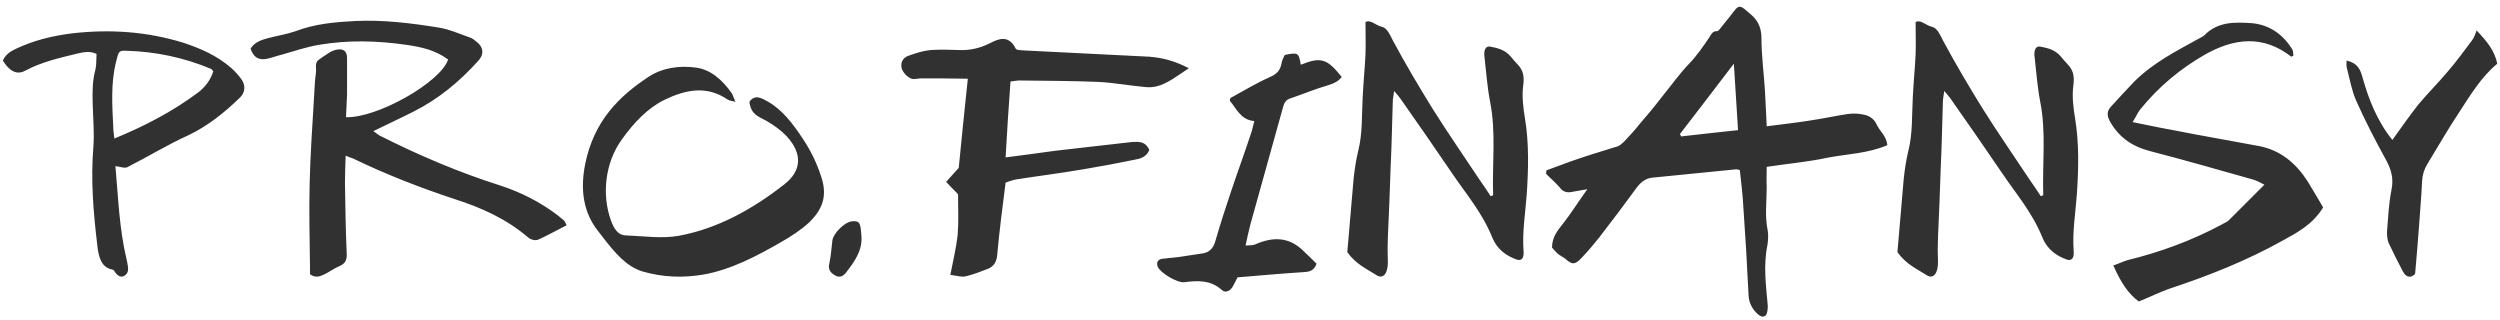 <?xml version="1.0" encoding="UTF-8"?> <svg xmlns="http://www.w3.org/2000/svg" width="625" height="80" viewBox="0 0 625 80" fill="none"><path d="M31.828 41.8C31.041 42.149 29.992 41.625 28.856 41.537C29.555 49.318 29.817 57.273 31.653 64.878C31.653 64.966 31.653 65.053 31.741 65.228C31.916 66.452 32.44 67.85 31.391 68.725C30.43 69.599 29.468 69.074 28.681 67.938C28.594 67.675 28.331 67.413 28.157 67.413C25.359 66.889 24.66 64.441 24.31 61.206C23.349 53.077 22.649 44.947 23.349 36.642C23.611 33.145 23.261 29.561 23.174 25.977C23.086 23.004 23.086 20.12 23.873 17.322C24.135 16.098 24.048 14.787 24.135 13.476C22.299 12.601 20.551 13.126 18.978 13.476C14.694 14.525 10.411 15.486 6.302 17.672C4.116 18.896 2.193 17.584 0.707 15.137C1.406 13.651 2.455 12.951 3.679 12.339C8.4 10.066 13.208 8.93 18.191 8.318C27.545 7.269 36.724 7.881 45.815 10.678C50.011 12.077 54.207 13.825 57.879 17.06C58.753 17.847 59.627 18.808 60.327 19.77C61.463 21.343 61.288 23.092 60.065 24.316C56.131 28.162 51.934 31.484 47.214 33.757C41.969 36.117 36.986 39.177 31.828 41.8ZM49.574 23.092C51.148 21.868 52.547 20.207 53.333 17.847C53.071 17.497 52.896 17.322 52.809 17.235C45.903 14.35 38.734 12.864 31.479 12.689C29.643 12.601 29.643 12.951 29.031 15.399C27.632 20.906 28.069 26.501 28.331 32.096C28.331 32.883 28.506 33.669 28.594 34.631C36.024 31.572 43.018 27.987 49.574 23.092ZM86.502 29.299C94.282 29.561 110.192 20.557 112.028 14.874C108.706 12.427 105.122 11.727 101.538 11.203C94.282 10.154 87.026 9.979 79.771 11.203C76.624 11.727 73.564 12.776 70.504 13.651C69.368 13.913 68.231 14.35 67.095 14.612C65.084 15.137 63.511 14.7 62.636 12.164C63.685 10.504 65.347 9.979 67.007 9.542C69.28 8.93 71.641 8.58 73.914 7.793C78.722 5.958 83.704 5.521 88.687 5.258C95.768 4.909 102.849 5.783 109.843 6.919C112.465 7.356 114.913 8.493 117.448 9.367C118.06 9.542 118.585 9.979 119.109 10.416C120.858 11.727 121.12 13.563 119.546 15.224C114.826 20.469 109.493 24.84 103.374 27.9C100.139 29.561 96.817 31.047 93.321 32.795C93.933 33.145 94.37 33.582 94.807 33.844C104.685 38.827 114.738 43.111 125.229 46.433C130.299 48.094 135.107 50.541 139.478 53.863C140.002 54.3 140.527 54.737 141.051 55.175C141.226 55.349 141.314 55.699 141.663 56.311C139.216 57.535 136.943 58.846 134.582 59.895C133.883 60.245 132.659 59.895 132.047 59.371C126.627 54.737 120.42 51.94 113.864 49.842C105.122 46.957 96.555 43.635 88.25 39.614C87.726 39.439 87.201 39.264 86.415 38.915C86.327 41.362 86.24 43.548 86.24 45.733C86.327 51.59 86.415 57.447 86.677 63.392C86.764 65.14 86.24 65.927 84.841 66.539C83.53 67.064 82.306 68.025 80.995 68.637C79.945 69.162 78.722 69.511 77.498 68.55C77.498 67.938 77.498 67.238 77.498 66.626C77.41 59.72 77.236 52.814 77.41 45.908C77.585 38.478 78.11 31.047 78.547 23.704C78.634 21.868 78.722 20.032 78.984 18.196C79.159 17.06 78.547 15.661 79.771 14.874C81.432 13.825 82.918 12.339 84.928 12.339C86.24 12.339 86.764 13.213 86.764 14.525C86.764 17.497 86.764 20.557 86.764 23.616C86.677 25.54 86.589 27.375 86.502 29.299ZM182.974 23.354C183.236 23.791 183.411 24.491 183.848 25.452C182.887 25.19 182.362 25.19 181.838 24.84C176.68 21.343 171.435 22.392 166.19 24.928C161.994 26.938 158.497 30.61 155.437 34.893C151.329 40.576 150.367 48.531 152.727 55.087C153.514 57.273 154.563 58.846 156.486 58.846C160.945 59.021 165.49 59.72 169.774 58.934C179.215 57.185 187.957 52.465 196.087 46.083C200.371 42.761 200.72 38.478 196.699 34.107C195.125 32.446 193.377 31.222 191.541 30.173C189.705 29.124 187.782 28.774 187.345 25.452C188.744 23.442 190.492 24.578 192.066 25.452C195.563 27.463 198.273 30.959 200.72 34.718C202.644 37.603 204.217 40.75 205.353 44.335C207.014 49.405 205.266 52.639 202.381 55.524C200.196 57.535 197.748 59.108 195.3 60.507C189.094 64.091 182.712 67.413 175.893 68.637C170.736 69.511 165.665 69.337 160.595 67.85C156.574 66.626 153.689 63.13 150.891 59.545C150.192 58.671 149.58 57.797 148.881 56.923C145.734 52.377 145.122 47.132 146.258 41.188C148.444 30.173 154.825 24.053 162.081 19.245C165.665 16.885 169.861 16.36 173.883 16.885C177.554 17.322 180.526 19.857 182.974 23.354ZM215.185 57.098C215.273 57.71 215.273 58.409 215.36 59.021C215.622 62.693 213.612 65.403 211.601 68.025C210.902 68.987 209.94 69.599 208.716 68.812C207.667 68.2 206.968 67.413 207.318 65.927C207.755 64.004 207.842 62.081 208.104 60.07C208.367 58.322 211.077 55.612 212.825 55.349C214.486 55.175 214.923 55.437 215.185 57.098ZM254.021 44.859C253.06 45.034 252.185 45.384 251.399 45.646C250.612 51.94 249.825 57.797 249.301 63.742C249.126 65.577 248.426 66.539 247.115 67.151C245.279 67.85 243.356 68.637 241.433 69.074C240.384 69.337 239.16 68.899 237.587 68.725C238.286 65.053 239.073 61.906 239.422 58.671C239.685 55.349 239.51 52.028 239.51 48.618C239.422 48.531 239.335 48.356 239.16 48.181C238.286 47.307 237.412 46.433 236.537 45.471C237.499 44.422 238.461 43.286 239.685 41.974C240.384 35.068 241.083 27.638 241.957 19.683C238.024 19.595 234.177 19.595 230.331 19.595C229.631 19.595 229.019 19.77 228.32 19.77C227.096 19.683 225.435 17.934 225.348 16.71C225.173 15.137 226.135 14.262 227.184 13.913C228.932 13.301 230.768 12.689 232.604 12.514C235.051 12.339 237.499 12.427 239.947 12.514C242.482 12.601 244.93 12.077 247.377 10.853C249.738 9.629 252.185 8.668 253.934 12.164C254.196 12.601 255.158 12.514 255.857 12.601C266.347 13.126 276.838 13.651 287.328 14.175C290.475 14.437 293.535 15.137 297.206 17.06C293.447 19.508 290.475 22.13 286.541 21.78C282.432 21.431 278.411 20.644 274.39 20.469C267.833 20.207 261.364 20.207 254.808 20.12C254.196 20.12 253.497 20.294 252.623 20.382C252.185 26.589 251.748 32.795 251.399 39.352C255.77 38.827 259.791 38.215 263.812 37.691C270.194 36.991 276.575 36.205 282.957 35.505C284.618 35.418 286.366 35.243 287.328 37.516C286.541 39.352 284.968 39.701 283.481 39.964C279.285 40.838 275.002 41.625 270.806 42.324C265.211 43.286 259.616 43.985 254.021 44.859ZM312.701 33.495C313.05 32.62 313.225 31.572 313.575 30.26C310.165 29.998 309.116 27.113 307.455 25.19C307.543 24.84 307.543 24.491 307.63 24.491C310.865 22.742 314.012 20.819 317.334 19.333C318.995 18.633 320.044 17.759 320.393 15.836C320.481 15.049 320.918 14.35 321.18 13.738C324.59 13.039 324.677 13.213 325.202 16.186C330.184 14.175 331.758 14.612 335.43 19.245C334.555 20.382 333.506 20.819 332.195 21.256C328.873 22.218 325.726 23.529 322.404 24.665C321.442 25.015 321.005 25.802 320.743 26.851C318.033 36.554 315.323 46.345 312.613 56.049C312.176 57.71 311.826 59.371 311.389 61.381C312.438 61.294 313.138 61.381 313.75 61.119C318.121 59.196 322.142 59.108 325.813 62.693C326.95 63.742 327.999 64.791 329.135 65.927C328.523 67.675 327.387 67.938 325.988 68.025C320.393 68.375 314.799 68.899 309.379 69.337C308.767 70.473 308.417 71.347 307.98 71.959C307.281 72.833 306.319 73.27 305.445 72.484C302.647 69.948 299.325 70.123 296.004 70.56C294.343 70.735 290.146 68.287 289.447 66.714C289.01 65.665 289.447 64.878 290.496 64.703C291.807 64.528 293.206 64.441 294.605 64.266C296.528 64.004 298.451 63.654 300.375 63.392C302.21 63.217 303.347 62.168 303.871 60.157C305.095 55.961 306.406 51.853 307.805 47.744C309.379 43.023 311.127 38.303 312.701 33.495ZM372.669 49.055C372.843 48.968 373.106 48.88 373.281 48.793C373.018 40.925 374.067 33.058 372.494 25.277C371.794 21.606 371.532 17.759 371.095 14C370.92 12.514 371.445 11.465 372.494 11.64C374.242 11.99 376.078 12.339 377.564 14C378.176 14.7 378.788 15.486 379.4 16.098C380.711 17.497 381.148 18.896 380.799 21.431C380.449 23.966 380.799 26.938 381.236 29.561C382.285 35.942 382.11 42.324 381.673 48.706C381.323 53.426 380.536 57.972 380.886 62.78C381.061 64.528 380.362 65.315 379.138 64.878C376.69 64.004 374.33 62.43 373.106 59.458C370.483 52.989 366.462 48.443 362.878 43.111C358.682 36.904 354.398 30.785 350.115 24.665C349.677 24.053 349.24 23.616 348.541 22.742C348.366 23.966 348.191 24.753 348.191 25.54C348.017 30.872 347.929 36.205 347.667 41.537C347.492 47.482 347.23 53.339 346.967 59.283C346.88 61.381 346.88 63.479 346.967 65.577C346.967 68.287 345.831 69.861 344.17 68.812C341.722 67.238 339.012 66.102 336.827 63.042C337.351 56.923 337.876 50.804 338.4 44.684C338.663 42.324 339.012 39.964 339.537 37.778C340.673 33.407 340.411 28.774 340.673 24.228C340.848 20.644 341.198 17.147 341.373 13.563C341.46 11.028 341.373 8.493 341.373 5.521C342.597 4.821 343.908 6.307 345.307 6.657C346.793 6.919 347.405 8.58 348.279 10.241C351.426 16.098 354.748 21.693 358.157 27.201C362.004 33.32 366.025 39.09 369.959 45.034C370.92 46.345 371.794 47.744 372.669 49.055ZM386.518 43.46C386.518 43.198 386.605 42.936 386.605 42.586C389.315 41.625 391.938 40.576 394.56 39.701C397.882 38.565 401.204 37.603 404.526 36.554C405.051 36.292 405.575 35.855 406.012 35.418C407.323 34.019 408.722 32.533 409.946 30.959C411.782 28.861 413.53 26.763 415.191 24.578C417.639 21.606 419.824 18.459 422.447 15.749C424.283 13.825 425.769 11.64 427.255 9.454C427.78 8.668 428.129 7.706 429.266 7.793C429.703 7.793 430.14 6.919 430.577 6.482C431.189 5.695 431.801 4.909 432.413 4.209C434.948 0.887 434.598 0.887 438.095 3.947C439.581 5.346 440.368 7.094 440.368 9.629C440.368 14 440.98 18.371 441.242 22.742C441.417 25.54 441.504 28.337 441.679 31.572C445.526 31.047 449.11 30.697 452.781 30.085C455.841 29.648 458.901 28.949 461.873 28.512C463.097 28.337 464.408 28.337 465.632 28.599C467.118 28.861 468.429 29.473 469.216 31.222C470.003 32.883 471.576 33.932 471.839 36.292C466.943 38.39 461.786 38.478 456.803 39.439C451.907 40.488 446.924 40.925 441.679 41.712C441.679 43.548 441.592 45.121 441.679 46.782C441.679 50.367 441.155 54.038 441.941 57.71C442.116 58.846 442.029 60.157 441.854 61.294C440.805 66.364 441.504 71.434 441.941 76.417C441.941 77.292 441.854 78.428 441.417 78.865C440.63 79.564 439.756 78.865 439.057 78.166C437.92 76.942 437.221 75.631 437.133 73.707C436.784 66.277 436.347 58.934 435.822 51.503C435.647 48.443 435.298 45.471 434.948 42.499C434.511 42.411 434.249 42.324 434.074 42.324C426.993 43.023 419.999 43.723 413.006 44.422C411.52 44.597 410.383 45.384 409.334 46.695C406.274 50.891 403.04 55.175 399.805 59.371C398.407 61.119 396.921 62.867 395.347 64.528C393.686 66.277 392.987 66.189 391.238 64.616C390.626 64.179 390.015 63.916 389.403 63.392C388.878 62.955 388.441 62.343 388.004 61.906C388.004 59.108 389.577 57.447 390.976 55.612C392.899 53.164 394.56 50.454 396.833 47.307C395.085 47.569 393.948 47.831 392.812 48.006C391.763 48.181 390.801 48.006 390.015 46.957C388.965 45.733 387.654 44.597 386.518 43.46ZM420.261 34.107C424.895 33.582 429.528 33.058 434.511 32.533C434.161 26.938 433.811 21.693 433.462 15.924C428.741 22.13 424.37 27.812 419.999 33.495C420.087 33.669 420.174 33.932 420.261 34.107ZM510.2 49.055C510.375 48.968 510.637 48.88 510.812 48.793C510.55 40.925 511.599 33.058 510.025 25.277C509.326 21.606 509.063 17.759 508.626 14C508.452 12.514 508.976 11.465 510.025 11.64C511.773 11.99 513.609 12.339 515.095 14C515.707 14.7 516.319 15.486 516.931 16.098C518.242 17.497 518.68 18.896 518.33 21.431C517.98 23.966 518.33 26.938 518.767 29.561C519.816 35.942 519.641 42.324 519.204 48.706C518.854 53.426 518.068 57.972 518.417 62.78C518.592 64.528 517.893 65.315 516.669 64.878C514.221 64.004 511.861 62.43 510.637 59.458C508.014 52.989 503.993 48.443 500.409 43.111C496.213 36.904 491.929 30.785 487.646 24.665C487.209 24.053 486.772 23.616 486.072 22.742C485.897 23.966 485.723 24.753 485.723 25.54C485.548 30.872 485.46 36.205 485.198 41.537C485.023 47.482 484.761 53.339 484.499 59.283C484.411 61.381 484.411 63.479 484.499 65.577C484.499 68.287 483.362 69.861 481.701 68.812C479.254 67.238 476.544 66.102 474.358 63.042C474.883 56.923 475.407 50.804 475.932 44.684C476.194 42.324 476.544 39.964 477.068 37.778C478.205 33.407 477.942 28.774 478.205 24.228C478.379 20.644 478.729 17.147 478.904 13.563C478.991 11.028 478.904 8.493 478.904 5.521C480.128 4.821 481.439 6.307 482.838 6.657C484.324 6.919 484.936 8.58 485.81 10.241C488.957 16.098 492.279 21.693 495.688 27.201C499.535 33.32 503.556 39.09 507.49 45.034C508.452 46.345 509.326 47.744 510.2 49.055ZM576.937 45.384C578.249 47.482 579.473 49.667 580.784 51.853C578.161 56.136 574.315 58.147 570.643 60.157C561.552 65.228 552.023 68.987 542.232 72.221C539.784 73.096 537.512 74.232 534.714 75.368C532.092 73.533 530.081 70.385 528.333 66.364C529.644 65.927 530.693 65.403 531.829 65.053C540.047 63.042 547.914 60.157 555.432 56.136C555.957 55.786 556.569 55.612 557.093 55.175C559.978 52.29 562.863 49.405 566.098 46.17C565.049 45.646 563.999 45.034 562.863 44.772C554.471 42.411 545.991 39.964 537.512 37.778C533.403 36.729 529.993 34.631 527.633 30.61C526.759 29.124 526.584 27.9 527.721 26.676C529.644 24.578 531.567 22.48 533.49 20.469C538.298 15.661 544.068 12.776 549.75 9.629C550.187 9.367 550.712 9.192 551.061 8.843C554.471 5.346 558.754 5.521 562.863 5.783C567.059 6.133 570.556 8.318 573.004 12.252C573.353 12.689 573.266 13.388 573.353 13.913C573.004 14.088 572.829 14.175 572.829 14.175C565.748 8.668 558.492 9.542 551.236 13.651C545.117 17.147 539.61 21.693 534.976 27.463C534.364 28.25 534.015 29.211 533.141 30.522C536.725 31.222 539.784 31.921 542.844 32.446C546.778 33.232 550.624 33.932 554.471 34.631C557.968 35.243 561.464 35.942 564.961 36.554C570.119 37.603 573.965 40.75 576.937 45.384ZM590.576 19.158C592.15 24.84 594.335 30.348 598.094 34.981C600.28 31.921 602.378 28.949 604.563 26.151C606.924 23.354 609.459 20.819 611.819 18.021C614.005 15.486 616.015 12.776 618.026 10.066C618.55 9.367 618.813 8.493 619.162 7.619C621.785 10.416 623.621 12.601 624.32 15.924C620.299 19.245 617.589 23.791 614.791 28.075C611.994 32.271 609.459 36.729 606.836 41.013C606.049 42.324 605.612 43.635 605.525 45.296C605.35 49.143 605 52.989 604.738 56.748C604.476 60.595 604.126 64.354 603.776 68.462C602.815 69.511 601.591 69.511 600.717 67.85C599.493 65.49 598.269 63.13 597.133 60.682C596.783 59.808 596.696 58.496 596.783 57.447C597.045 54.126 597.22 50.804 597.832 47.657C598.531 44.51 597.745 42.149 596.258 39.527C593.723 34.893 591.276 30.173 589.09 25.277C587.954 22.742 587.429 19.77 586.73 17.06C586.555 16.535 586.642 15.924 586.642 15.137C588.74 15.661 589.877 16.535 590.576 19.158Z" fill="#313131"></path></svg> 